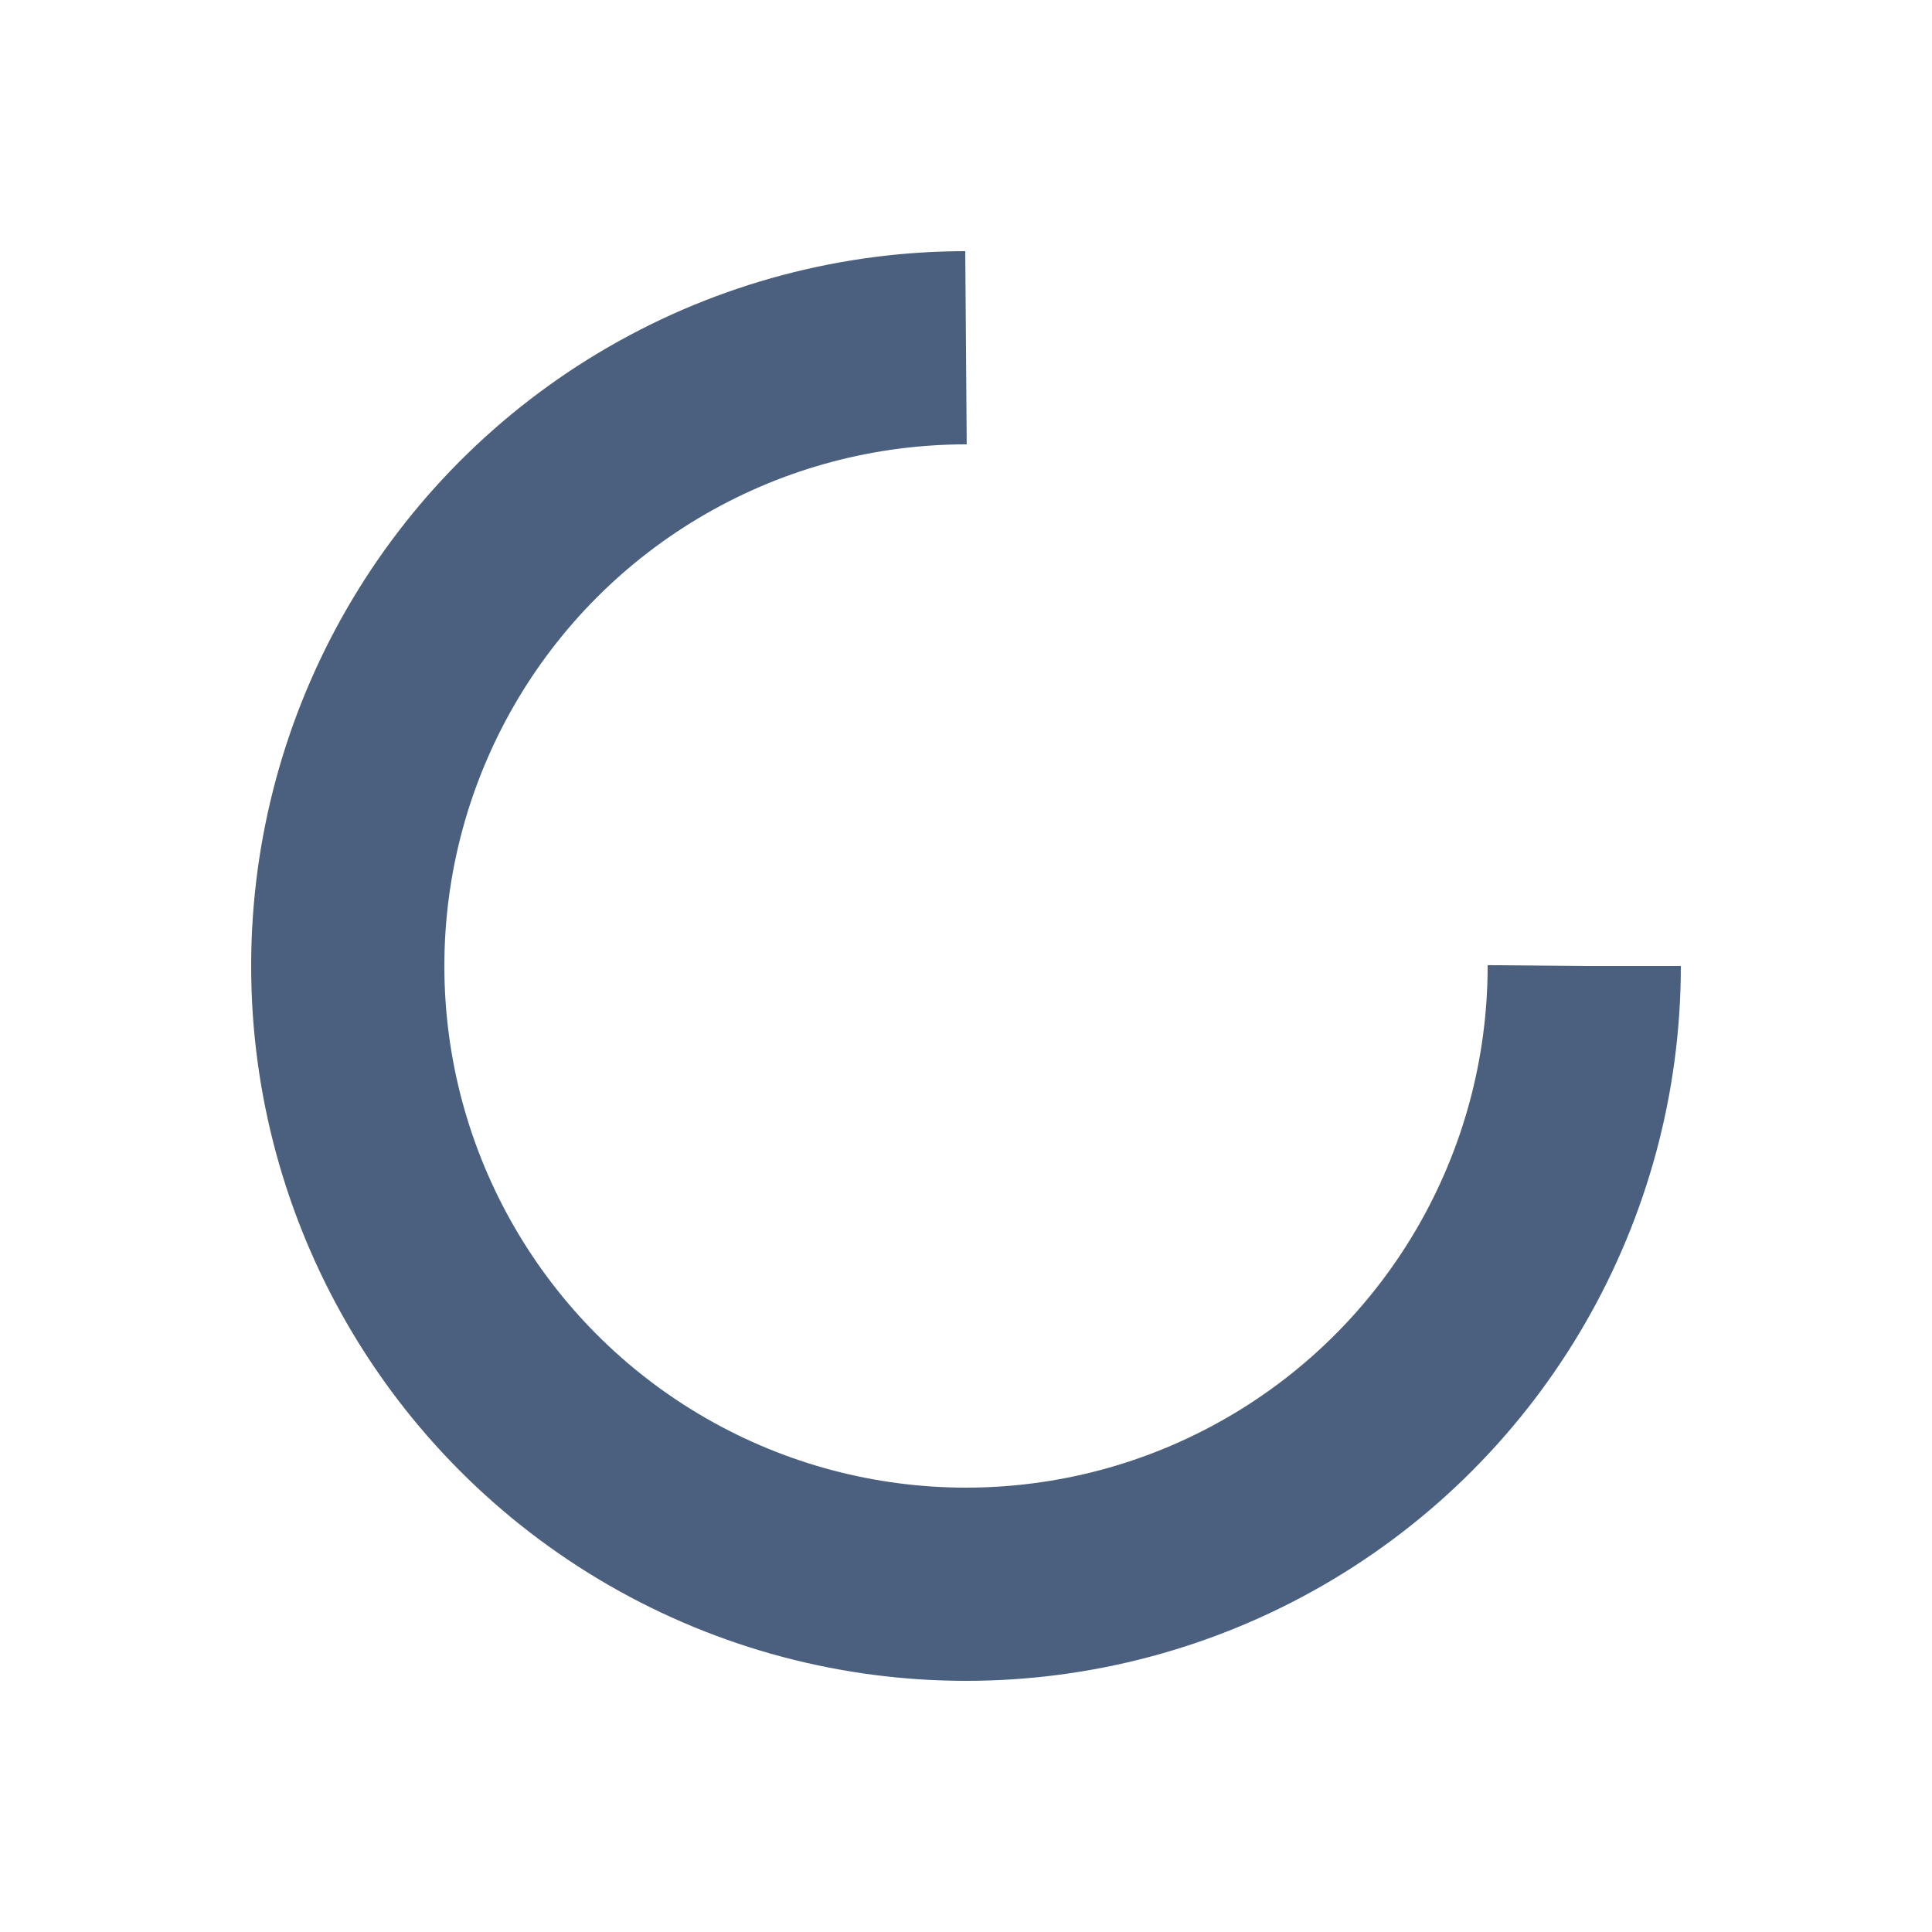 <svg xmlns="http://www.w3.org/2000/svg" width="32" height="32" viewBox="0 0 100 100">
  <circle cx="50" cy="50" r="32" fill="none" stroke="#4B607E" stroke-dasharray="150.796 52.265" stroke-width="10">
    <animateTransform attributeName="transform" dur="1s" keyTimes="0;1" repeatCount="indefinite" type="rotate" values="0 50 50;360 50 50"/>
  </circle>
</svg>
